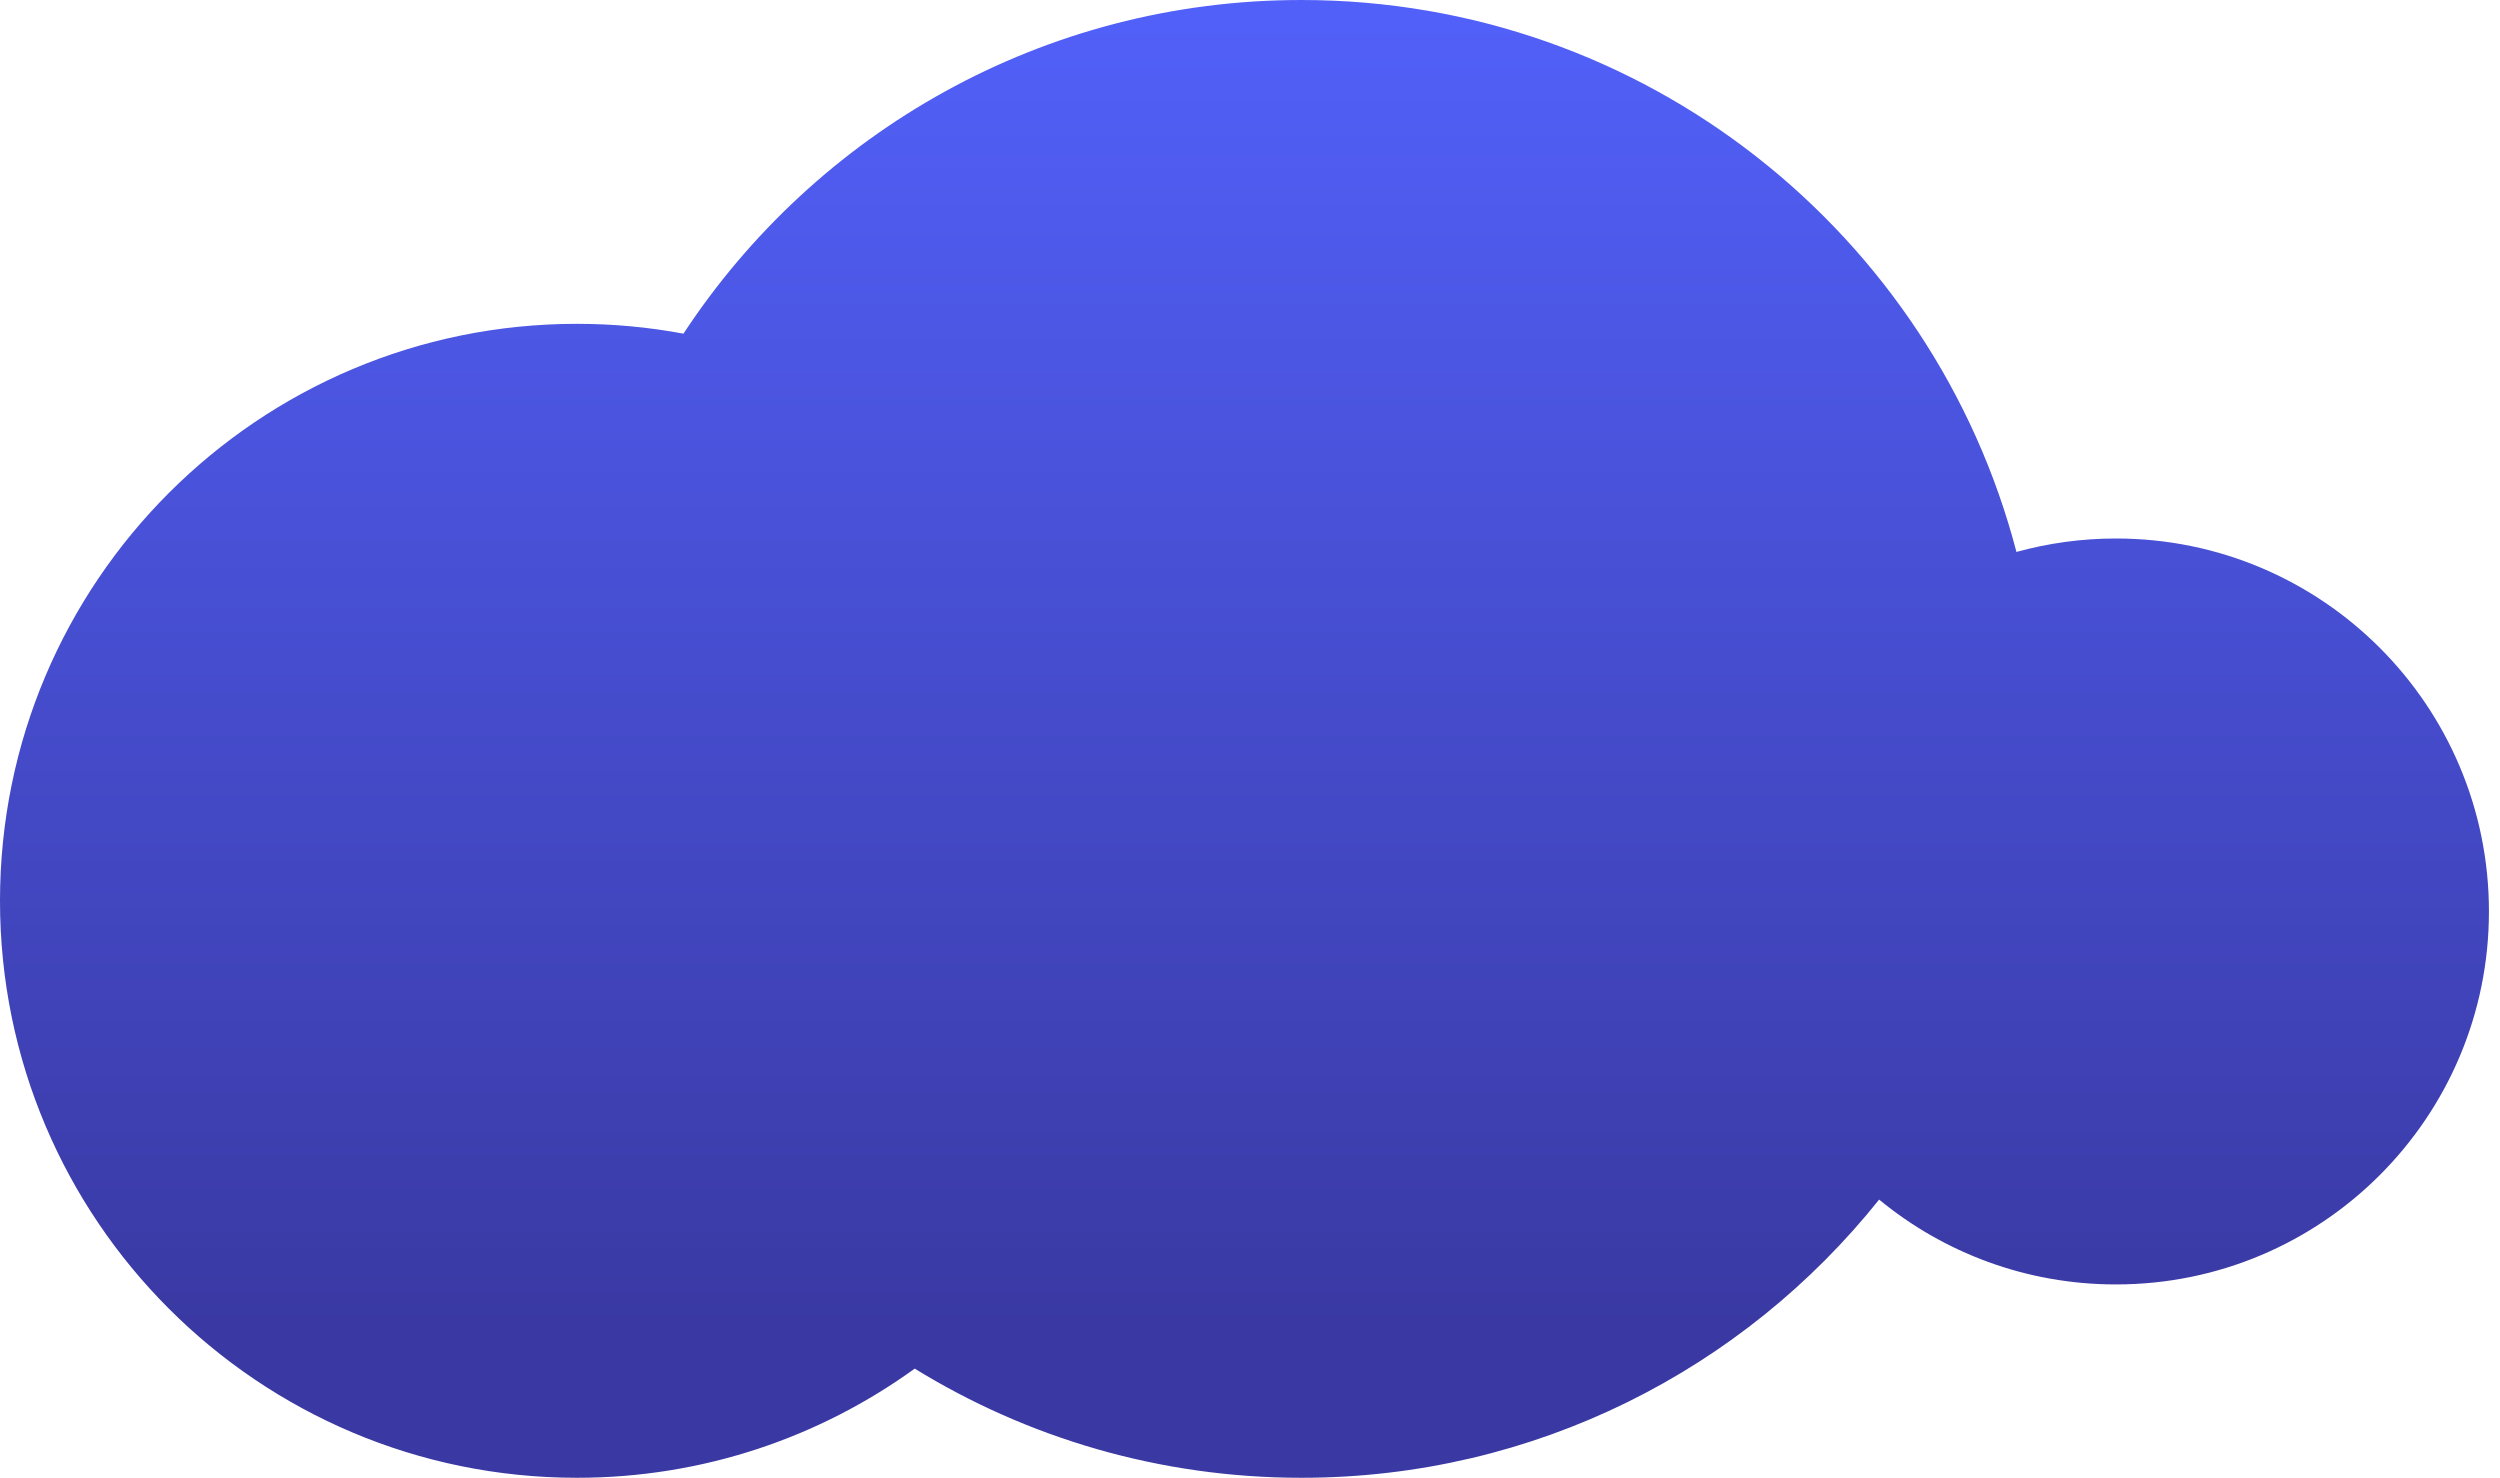 <?xml version="1.0" encoding="utf-8"?>
<svg xmlns="http://www.w3.org/2000/svg" fill="none" height="100%" overflow="visible" preserveAspectRatio="none" style="display: block;" viewBox="0 0 181 107" width="100%">
<path d="M94.223 0C119.091 2.08239e-05 139.996 16.97 145.99 39.961C148.284 39.327 150.701 38.987 153.196 38.987C168.109 38.987 180.199 51.077 180.199 65.99C180.199 80.903 168.11 92.993 153.196 92.993C146.685 92.993 140.712 90.688 136.048 86.85C126.246 99.126 111.153 106.992 94.223 106.992C83.958 106.992 74.369 104.1 66.225 99.088C59.35 104.059 50.905 106.992 41.773 106.992C18.703 106.992 0 88.29 0 65.219C0 42.148 18.703 23.445 41.773 23.445C44.407 23.445 46.984 23.691 49.482 24.157C59.043 9.607 75.511 0 94.223 0Z" fill="url(#paint0_linear_0_948)" id="Union"/>
<defs>
<linearGradient gradientUnits="userSpaceOnUse" id="paint0_linear_0_948" x1="70.796" x2="70.796" y1="-6.041" y2="96.385">
<stop stop-color="#5363FF"/>
<stop offset="1" stop-color="#3A39A3"/>
</linearGradient>
</defs>
</svg>